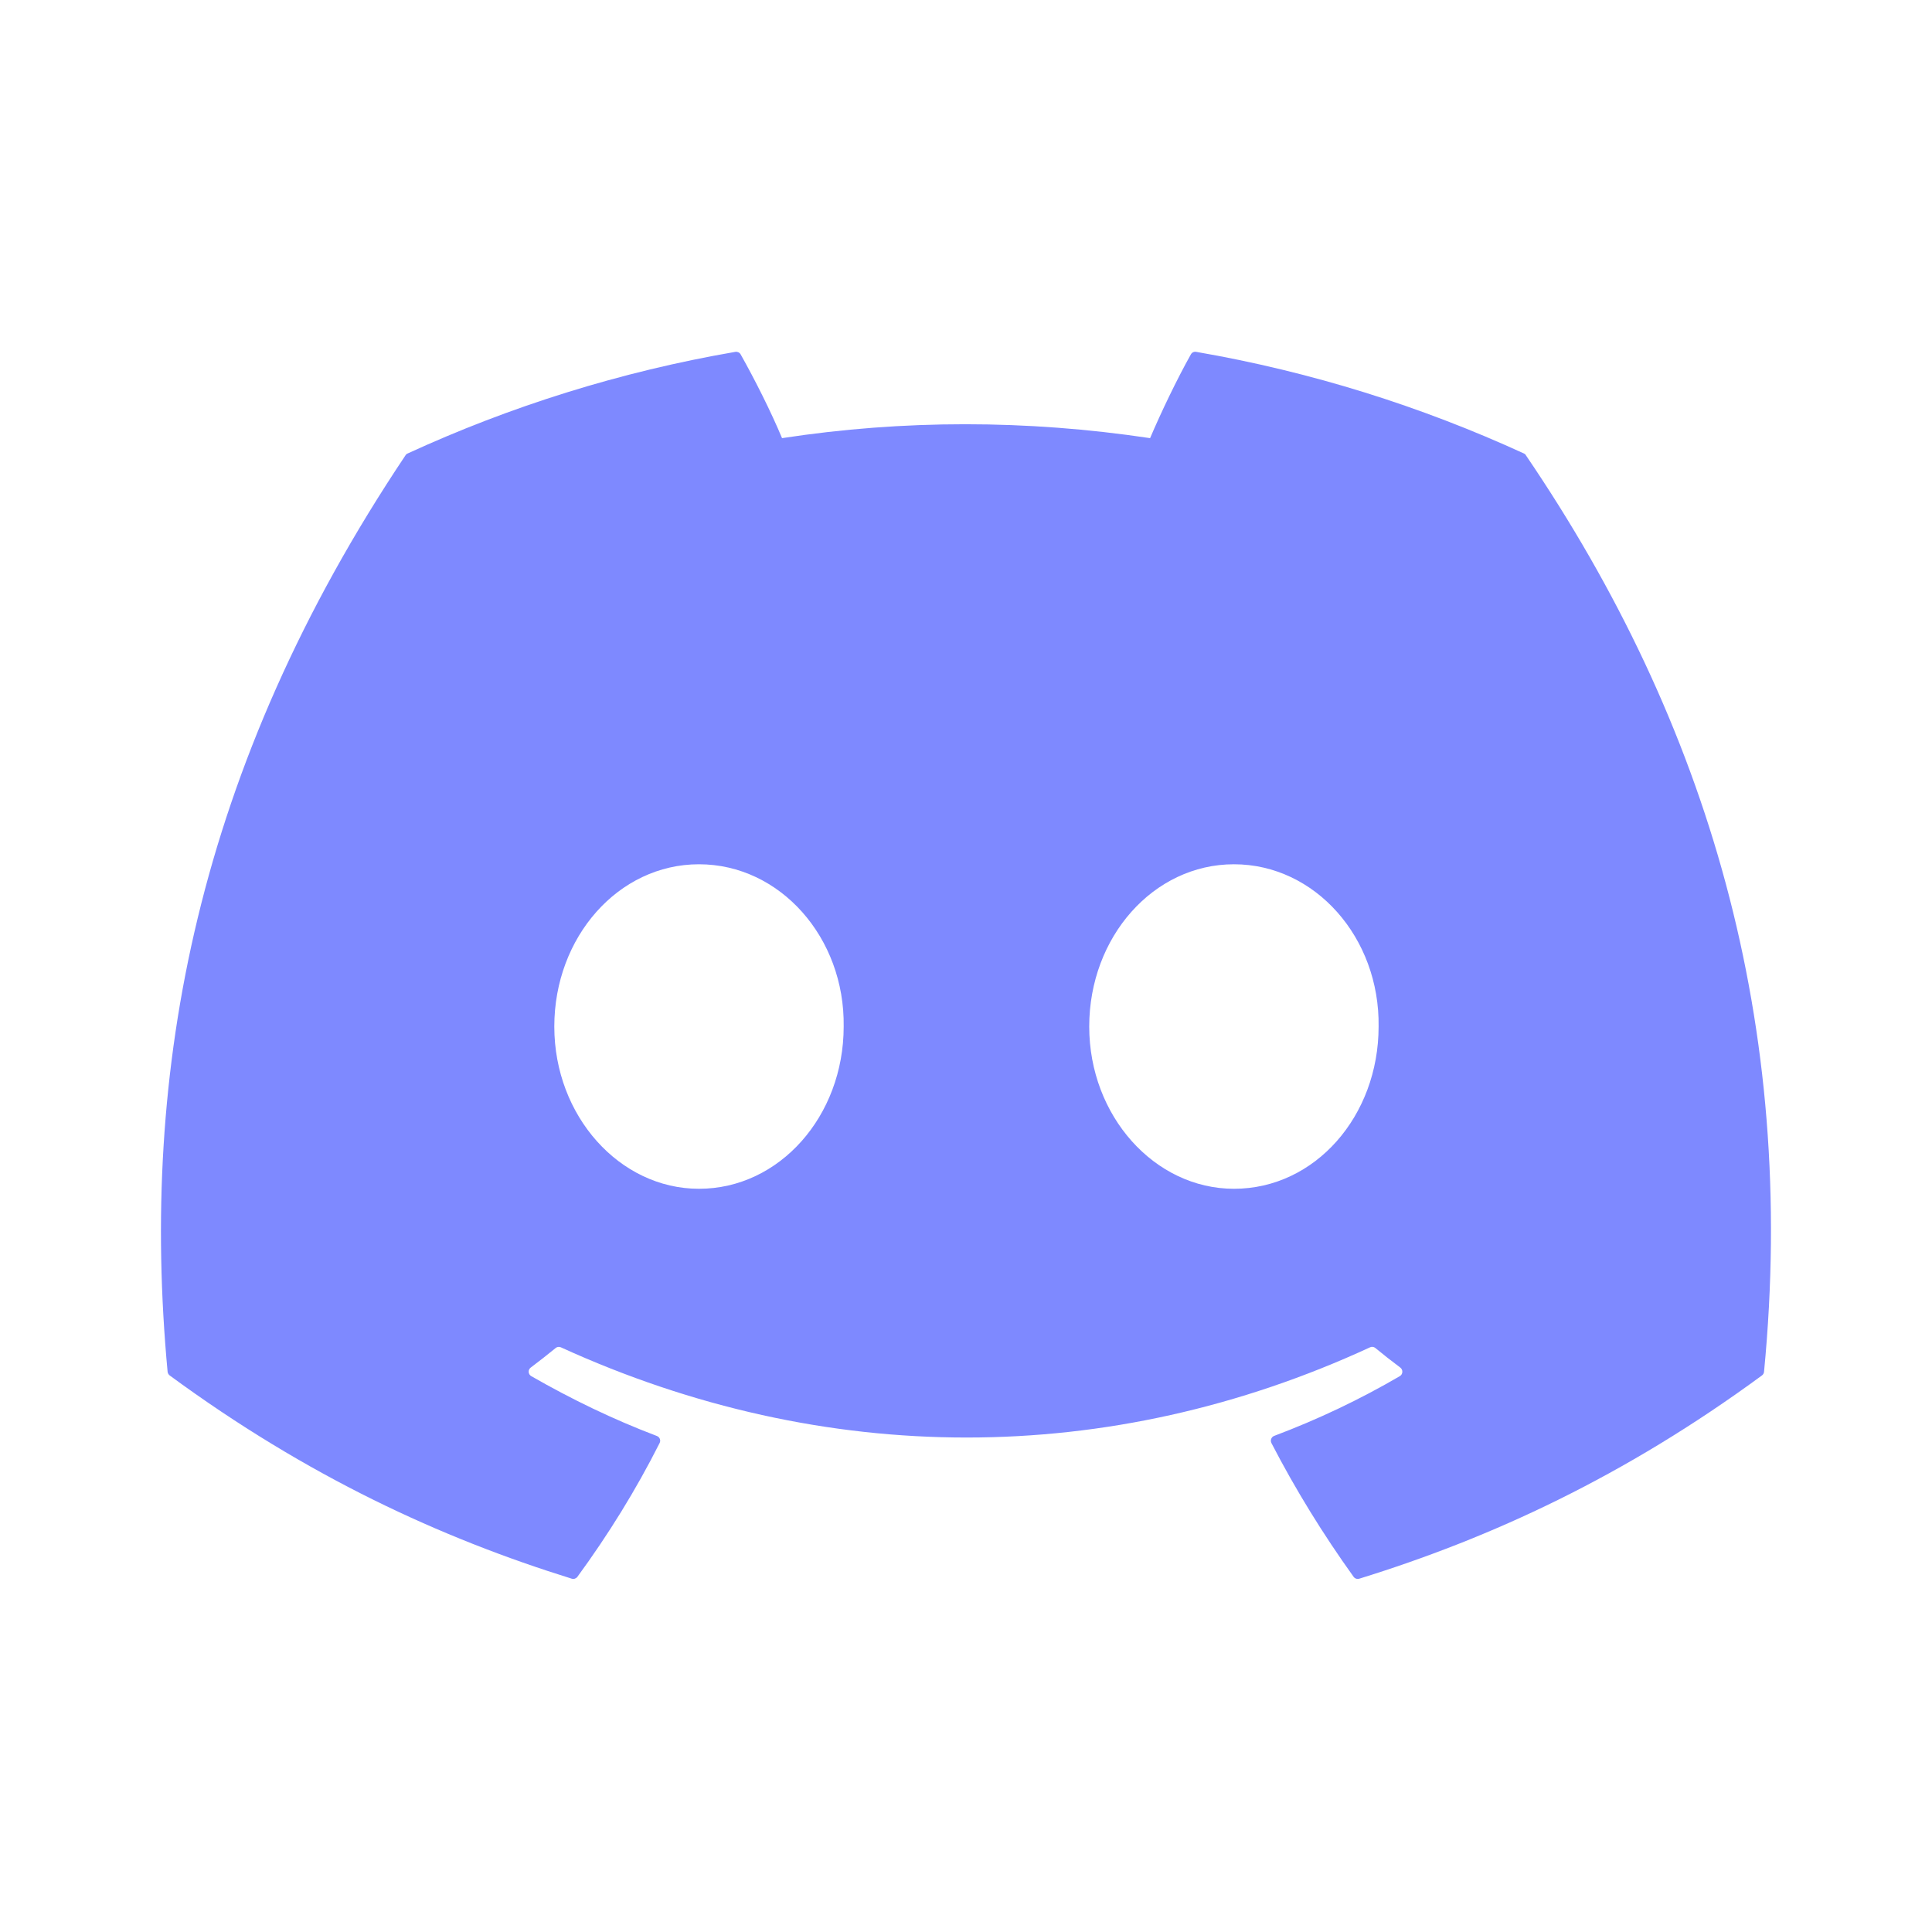 <svg width="32" height="32" viewBox="0 0 32 32" fill="none" xmlns="http://www.w3.org/2000/svg">
<path d="M25.241 7.511C23.541 6.731 21.718 6.157 19.813 5.828C19.778 5.821 19.743 5.837 19.725 5.869C19.491 6.286 19.231 6.83 19.049 7.257C17 6.95 14.961 6.95 12.953 7.257C12.771 6.82 12.502 6.286 12.267 5.869C12.249 5.838 12.214 5.822 12.179 5.828C10.275 6.156 8.452 6.73 6.752 7.511C6.737 7.517 6.724 7.528 6.716 7.542C3.259 12.707 2.312 17.744 2.776 22.72C2.778 22.744 2.792 22.767 2.811 22.782C5.092 24.457 7.301 25.474 9.47 26.148C9.504 26.159 9.541 26.146 9.563 26.118C10.076 25.417 10.533 24.679 10.925 23.902C10.949 23.856 10.927 23.802 10.879 23.784C10.154 23.509 9.463 23.174 8.799 22.793C8.746 22.762 8.742 22.687 8.791 22.651C8.93 22.546 9.07 22.437 9.204 22.327C9.228 22.307 9.262 22.303 9.29 22.316C13.654 24.308 18.379 24.308 22.692 22.316C22.72 22.302 22.754 22.306 22.779 22.326C22.912 22.436 23.052 22.546 23.193 22.651C23.241 22.687 23.238 22.762 23.186 22.793C22.521 23.181 21.831 23.509 21.104 23.783C21.057 23.801 21.036 23.856 21.059 23.902C21.46 24.677 21.917 25.416 22.42 26.117C22.441 26.146 22.479 26.159 22.514 26.148C24.693 25.474 26.902 24.457 29.183 22.782C29.203 22.767 29.216 22.745 29.218 22.721C29.774 16.969 28.287 11.972 25.275 7.543C25.268 7.528 25.255 7.517 25.241 7.511ZM11.577 19.69C10.263 19.69 9.181 18.484 9.181 17.003C9.181 15.521 10.242 14.315 11.577 14.315C12.922 14.315 13.995 15.532 13.974 17.003C13.974 18.484 12.912 19.69 11.577 19.69ZM20.438 19.69C19.124 19.69 18.041 18.484 18.041 17.003C18.041 15.521 19.103 14.315 20.438 14.315C21.783 14.315 22.855 15.532 22.834 17.003C22.834 18.484 21.783 19.69 20.438 19.69Z" fill="#7E89FF"/>
</svg>
